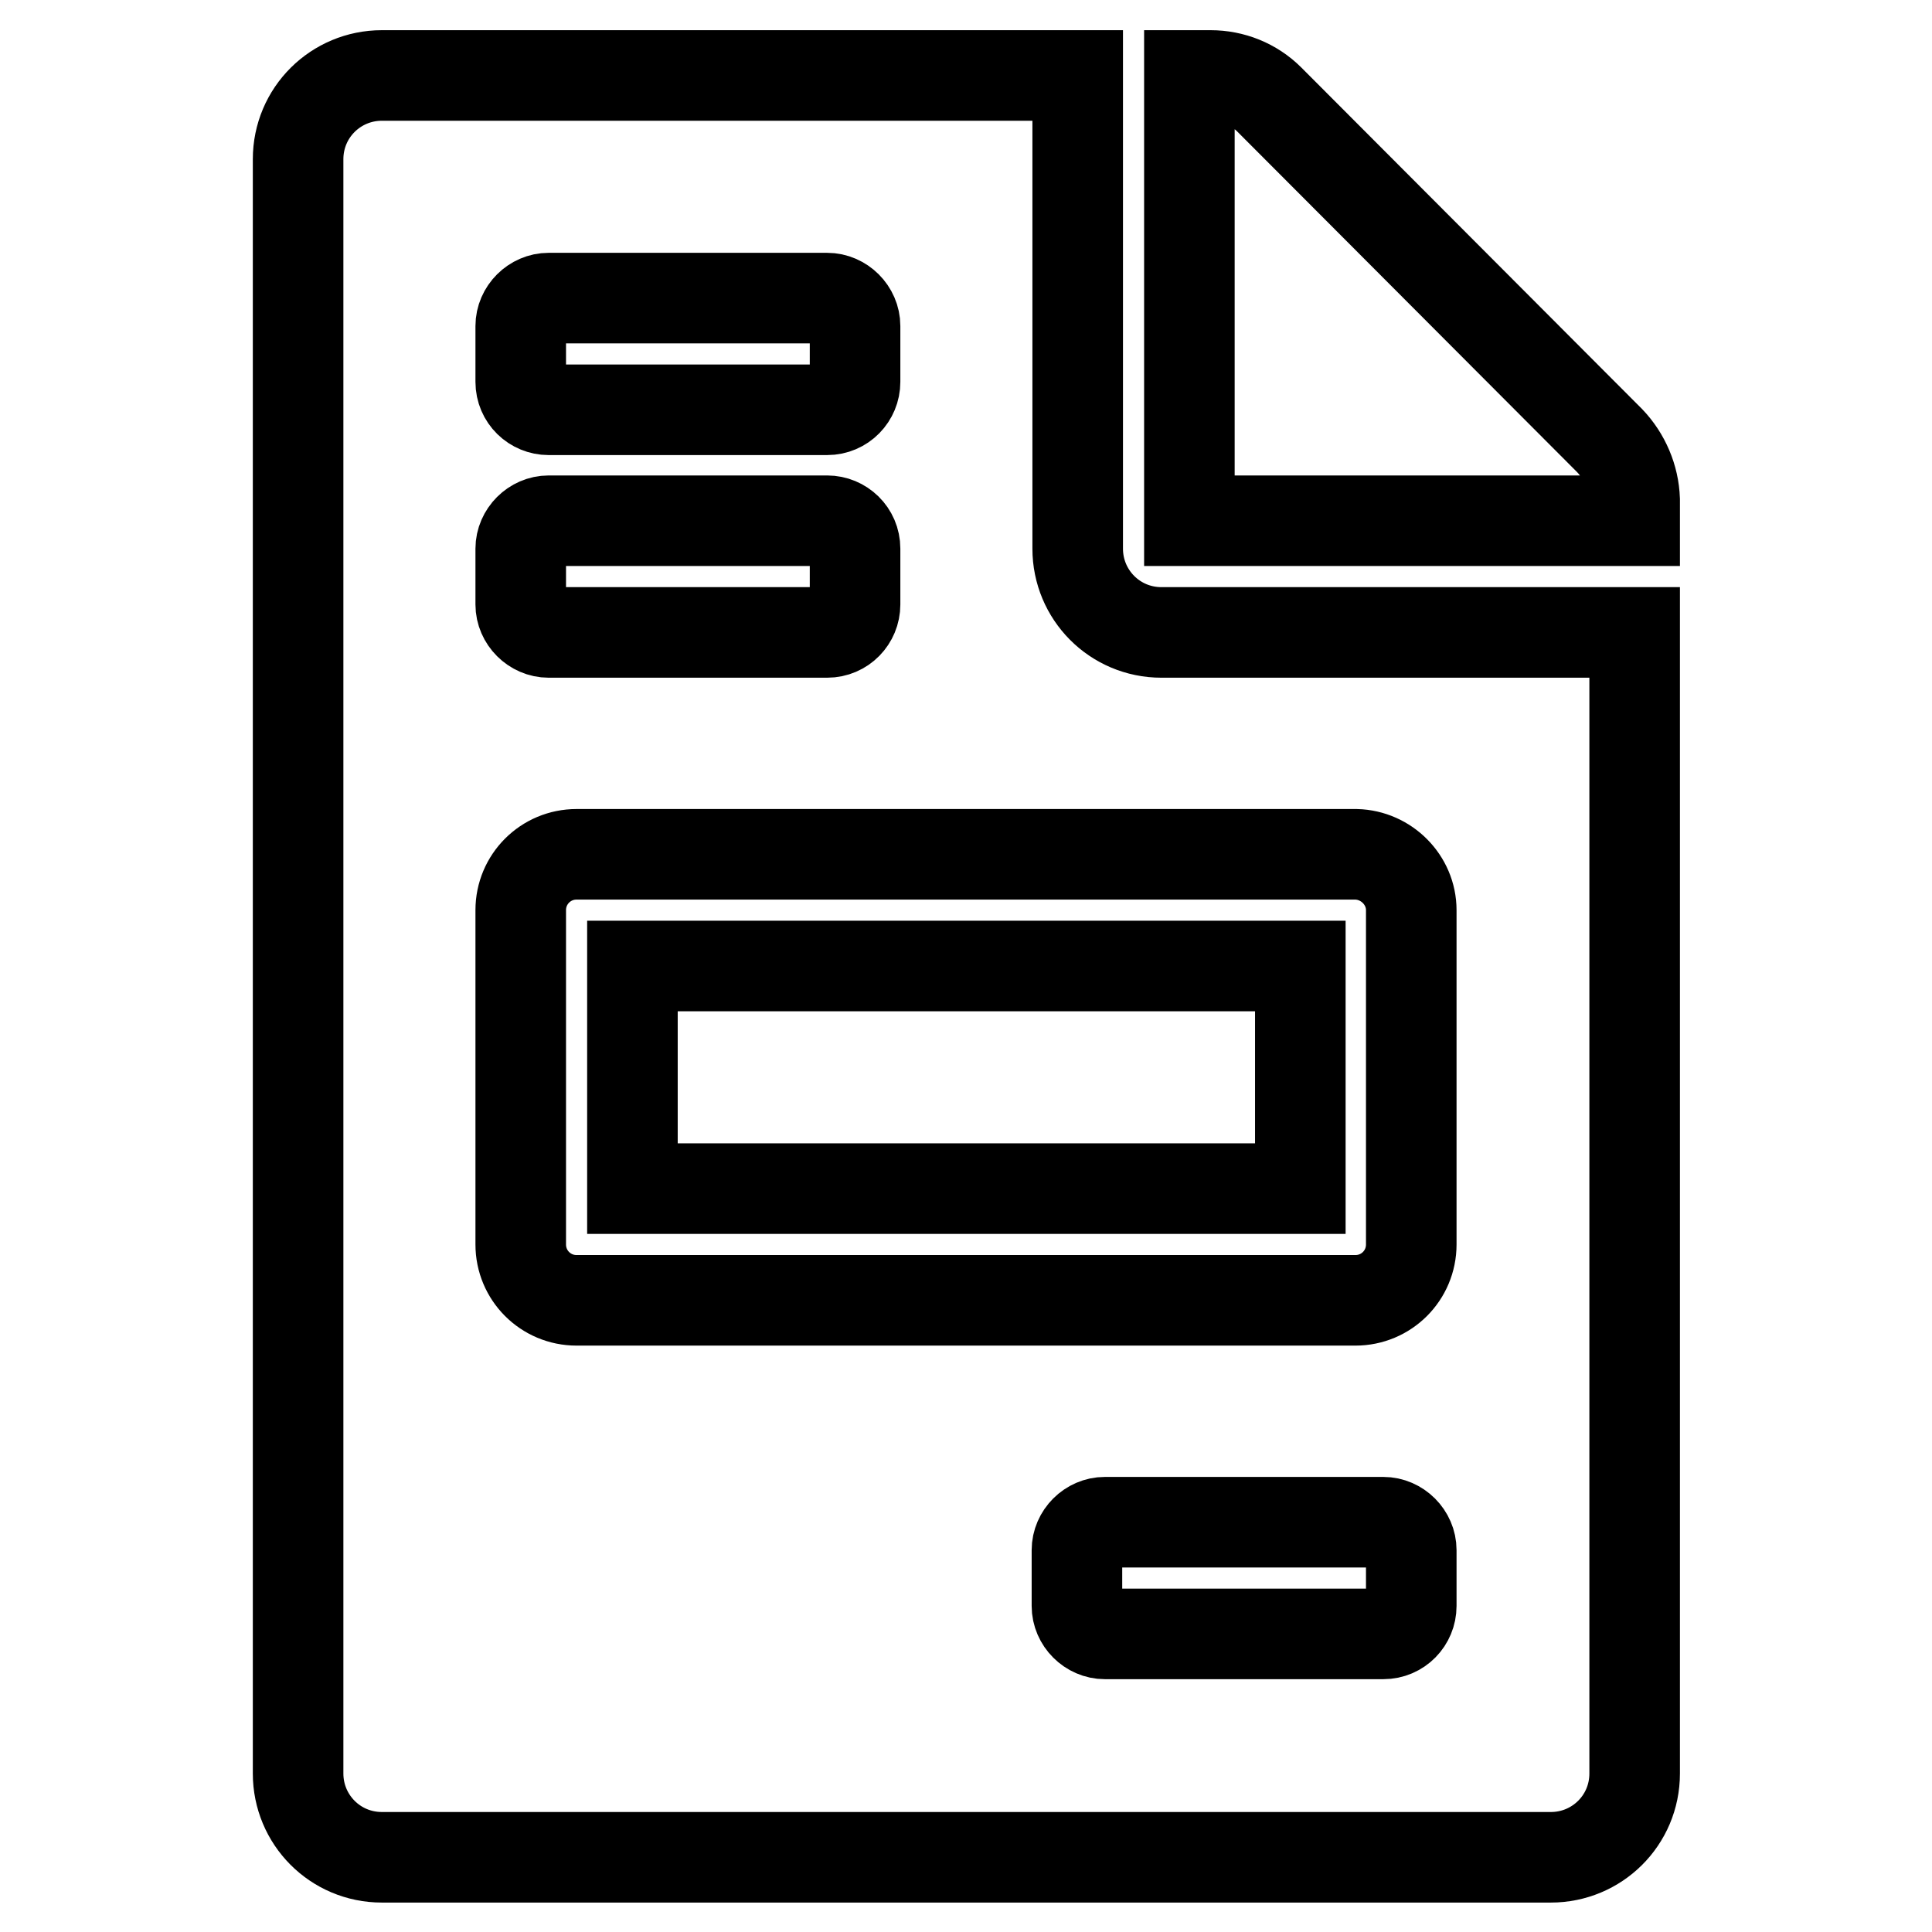 <?xml version="1.0" encoding="utf-8"?>
<!-- Svg Vector Icons : http://www.onlinewebfonts.com/icon -->
<!DOCTYPE svg PUBLIC "-//W3C//DTD SVG 1.1//EN" "http://www.w3.org/Graphics/SVG/1.1/DTD/svg11.dtd">
<svg version="1.1" xmlns="http://www.w3.org/2000/svg" xmlns:xlink="http://www.w3.org/1999/xlink" x="0px" y="0px" viewBox="0 0 256 256" enable-background="new 0 0 256 256" xml:space="preserve">
<g> <path stroke-width="12" fill-opacity="0" stroke="#000000"  d="M172.3,128H83.8v29.5h88.5V128z M213.3,58.4l-45.1-45.2c-2.1-2.1-4.9-3.2-7.8-3.2h-2.8v59h59v-2.8 C216.5,63.3,215.3,60.5,213.3,58.4z M142.8,72.7V10H50.6c-6.1,0-11.1,4.9-11.1,11.1v213.9c0,6.1,4.9,11.1,11.1,11.1h154.9 c6.1,0,11.1-4.9,11.1-11.1V83.8h-62.7C147.7,83.8,142.8,78.8,142.8,72.7z M69,43.2c0-2,1.7-3.7,3.7-3.7h36.9c2,0,3.7,1.7,3.7,3.7 v7.4c0,2-1.6,3.7-3.7,3.7H72.7c-2,0-3.7-1.6-3.7-3.7V43.2z M69,72.7c0-2,1.7-3.7,3.7-3.7h36.9c2,0,3.7,1.6,3.7,3.7v7.4 c0,2-1.6,3.7-3.7,3.7H72.7c-2,0-3.7-1.7-3.7-3.7V72.7z M187,212.8c0,2-1.6,3.7-3.7,3.7h-36.9c-2,0-3.7-1.7-3.7-3.7v-7.4 c0-2,1.7-3.7,3.7-3.7h36.9c2,0,3.7,1.7,3.7,3.7V212.8z M187,120.6v44.3c0,4.1-3.3,7.4-7.4,7.4H76.4c-4.1,0-7.4-3.3-7.4-7.4v-44.3 c0-4.1,3.3-7.4,7.4-7.4h103.3C183.7,113.3,187,116.6,187,120.6z"/></g>
</svg>